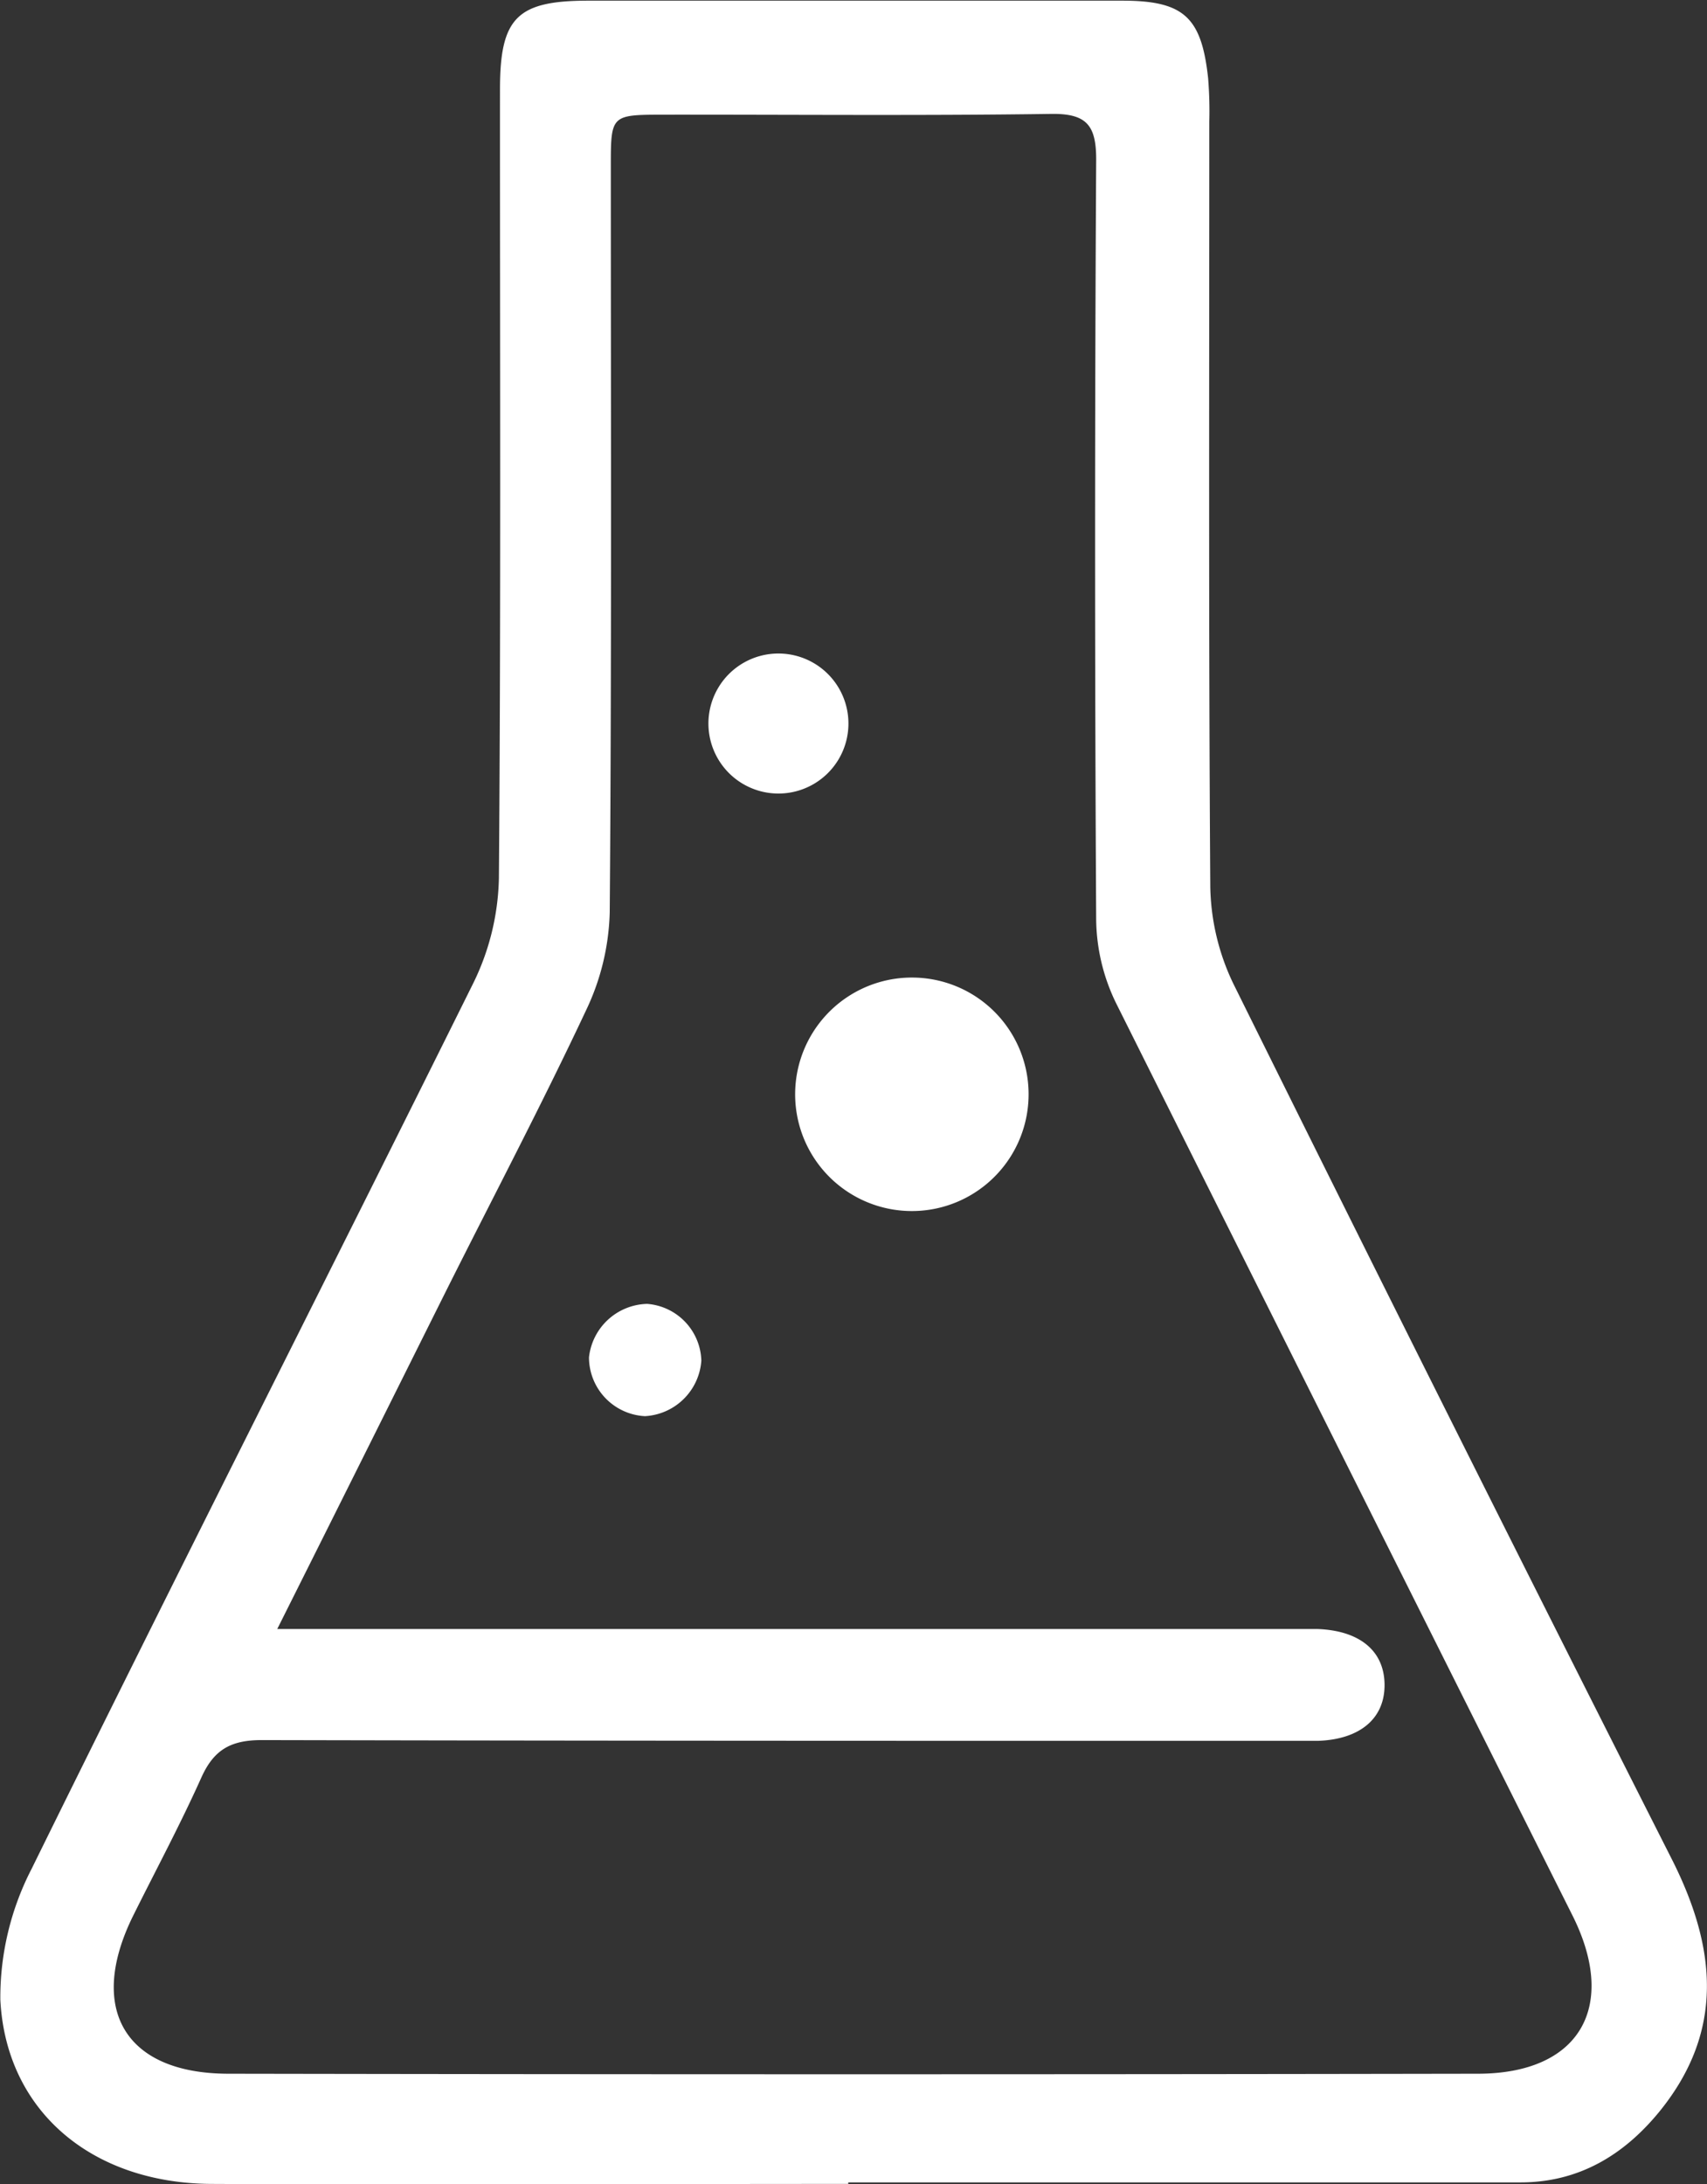 <svg id="Layer_1" data-name="Layer 1" xmlns="http://www.w3.org/2000/svg" viewBox="0 0 156.33 200"><rect x="0" y="0" width="156.33" height="200" fill="#333333" stroke="none"/><defs><style>.cls-1{fill:#fff;}</style></defs><path class="cls-1" d="M98.74,199.68c-19.44,0-38.89.09-58.33,0-10.94-.06-18.81-6.67-19.32-16.88a25.71,25.71,0,0,1,2.88-12c13.34-27.1,27-54,40.45-81.1a22.8,22.8,0,0,0,2.33-9.58c.19-24.07.09-48.15.1-72.23,0-6.56,1.56-8.11,8.06-8.12q24.45,0,48.9,0c5.65,0,7.28,1.48,7.89,7.08a37.45,37.45,0,0,1,.11,4c0,23.35-.07,46.71.09,70.07A21.29,21.29,0,0,0,134,89.76q19.95,40.26,40.25,80.35c4,8,4.74,15.58-1.18,22.9-3.25,4-7.4,6.53-12.74,6.53q-30.78,0-61.58,0ZM46.45,148.87h92c1.08,0,2.17,0,3.26,0,3.87.14,6.14,2,6.15,5.12s-2.31,5-6.12,5.12c-1.09,0-2.18,0-3.26,0-31.15,0-62.3,0-93.45-.07-2.86,0-4.39.9-5.53,3.43-1.92,4.28-4.14,8.42-6.23,12.62-4.24,8.54-.8,14.48,8.68,14.5q57.22.1,114.45,0c9.33,0,12.86-6.13,8.67-14.49q-20.94-41.78-41.82-83.58a17.88,17.88,0,0,1-1.8-7.52q-.2-34.85,0-69.69c0-3.11-.86-4.21-4.1-4.17-11.83.17-23.66.06-35.49.07C77,10.22,77,10.22,77,15c0,22.74.08,45.49-.1,68.24a22.05,22.05,0,0,1-2.14,8.92c-4.09,8.71-8.58,17.23-12.89,25.84C56.88,128,51.9,138,46.45,148.87Z" transform="translate(-21.06 0.29)"/><path class="cls-1" d="M104.66,89.22a10.68,10.68,0,0,1,10.6,10.58,10.69,10.69,0,1,1-10.6-10.58Z" transform="translate(-21.06 0.29)"/><path class="cls-1" d="M92.46,59.55a6.41,6.41,0,0,1-.22,12.82,6.41,6.41,0,1,1,.22-12.82Z" transform="translate(-21.06 0.29)"/><path class="cls-1" d="M85.29,124.3a5.48,5.48,0,0,1-5.16,5.08A5.4,5.4,0,0,1,75,124a5.49,5.49,0,0,1,5.33-4.9A5.37,5.37,0,0,1,85.29,124.3Z" transform="translate(-21.06 0.29)"/></svg>